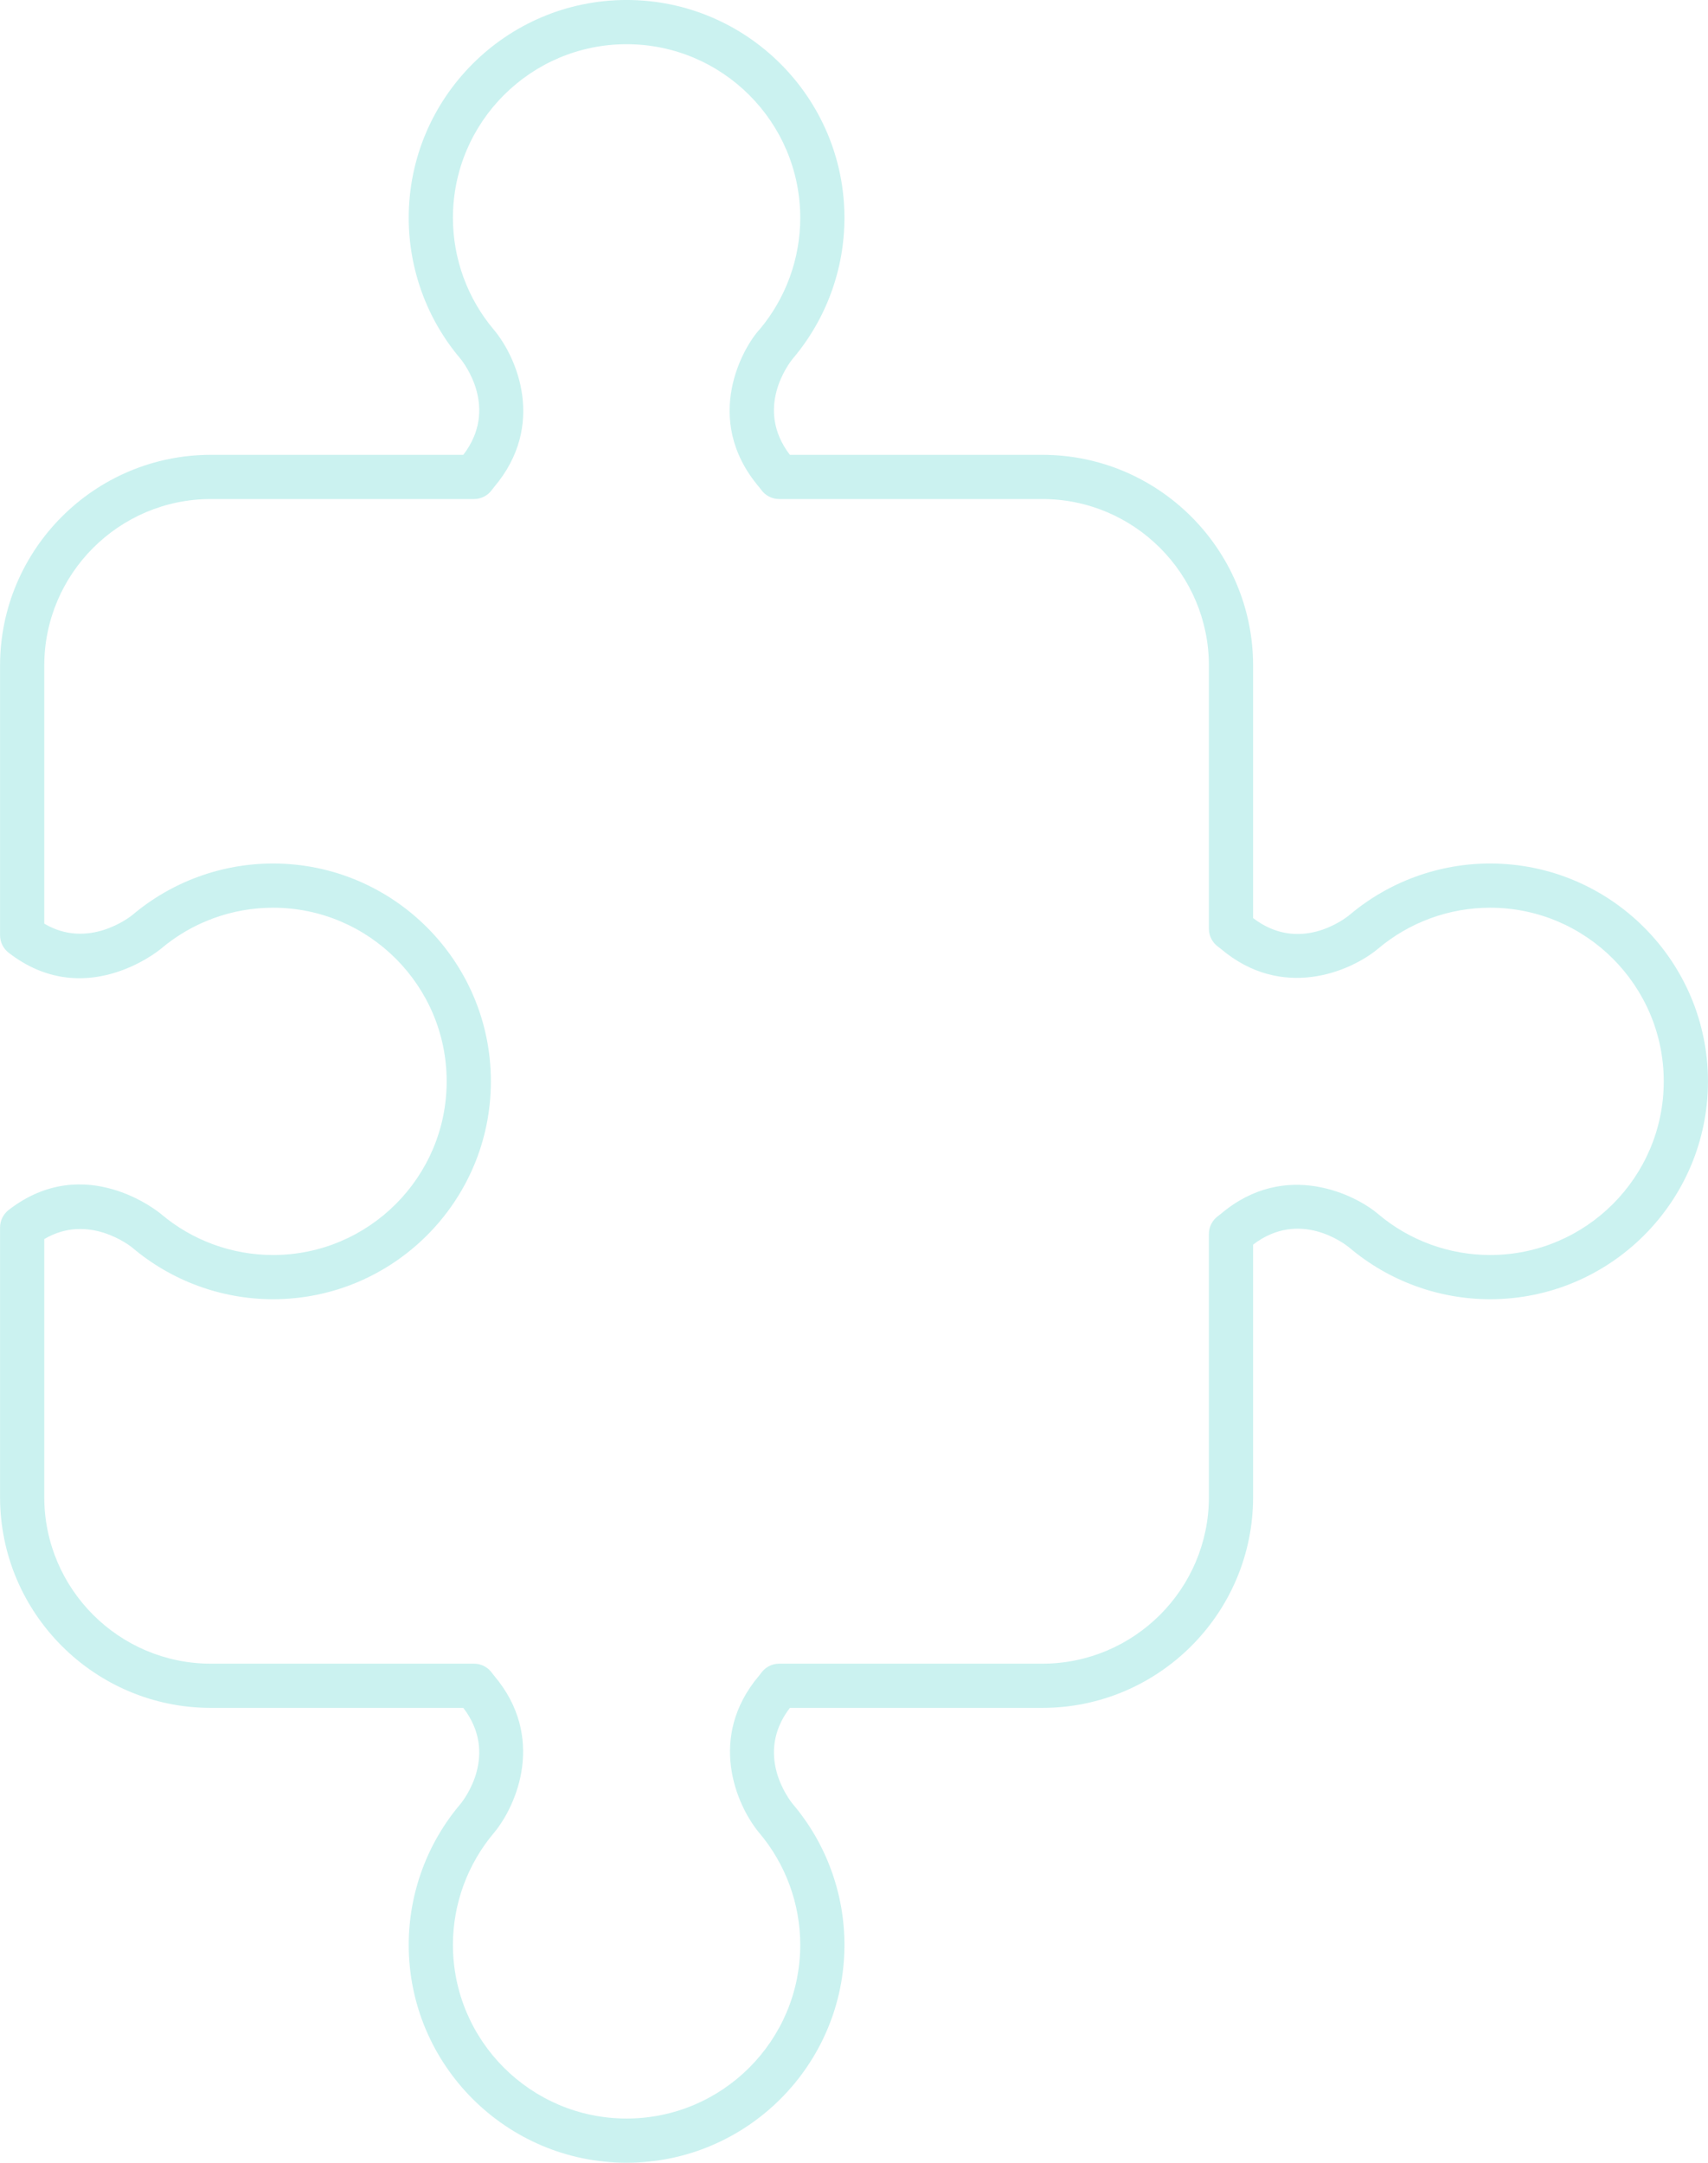 <?xml version="1.0" encoding="UTF-8" standalone="no"?><svg xmlns="http://www.w3.org/2000/svg" xmlns:xlink="http://www.w3.org/1999/xlink" fill="#000000" height="1133.1" preserveAspectRatio="xMidYMid meet" version="1" viewBox="596.5 503.9 894.8 1133.1" width="894.8" zoomAndPan="magnify"><g id="change1_1"><path d="M 619.688 1153.051 L 619.688 1288.18 C 619.688 1336.32 658.855 1375.488 706.992 1375.488 L 844.828 1375.488 C 848.566 1375.488 852.074 1377.289 854.25 1380.34 C 854.574 1380.789 854.922 1381.25 855.328 1381.73 C 882.562 1413.879 867.305 1449.551 855.43 1463.922 C 841.438 1480.441 833.785 1501.301 833.785 1522.801 C 833.785 1572.961 874.598 1613.781 924.762 1613.781 C 974.926 1613.781 1015.738 1572.961 1015.738 1522.801 C 1015.738 1501.301 1008.09 1480.441 994.188 1464.039 C 982.203 1449.602 966.895 1413.961 994.188 1381.738 C 994.594 1381.262 994.945 1380.789 995.273 1380.34 C 997.449 1377.289 1000.961 1375.488 1004.691 1375.488 L 1142.531 1375.488 C 1190.672 1375.488 1229.828 1336.32 1229.828 1288.18 L 1229.828 1150.352 C 1229.828 1146.621 1231.629 1143.121 1234.66 1140.941 C 1235.121 1140.609 1235.59 1140.262 1236.09 1139.84 C 1270.039 1111.078 1307.039 1130.121 1318.43 1139.879 C 1334.781 1153.738 1355.648 1161.391 1377.141 1161.391 C 1427.309 1161.391 1468.121 1120.578 1468.121 1070.41 C 1468.121 1020.25 1427.309 979.441 1377.141 979.441 C 1355.648 979.441 1334.781 987.09 1318.379 1000.988 C 1303.898 1012.961 1268.23 1028.211 1236.078 1000.988 C 1235.602 1000.578 1235.141 1000.23 1234.691 999.91 C 1231.641 997.73 1229.828 994.219 1229.828 990.48 L 1229.828 852.641 C 1229.828 804.512 1190.672 765.34 1142.531 765.34 L 1004.691 765.34 C 1000.961 765.34 997.449 763.539 995.273 760.488 C 994.945 760.039 994.594 759.57 994.184 759.09 C 963.695 723.09 986.375 685.09 994.414 676.531 C 1008.172 660.172 1015.738 639.41 1015.738 618.031 C 1015.738 567.871 974.926 527.059 924.762 527.059 C 874.598 527.059 833.785 567.871 833.785 618.031 C 833.785 639.52 841.438 660.391 855.336 676.789 C 867.344 691.16 882.723 726.762 855.336 759.09 C 854.922 759.578 854.574 760.039 854.25 760.488 C 852.074 763.539 848.566 765.34 844.828 765.34 L 706.992 765.34 C 658.855 765.34 619.688 804.512 619.688 852.641 L 619.688 987.781 C 642.664 1001.461 664.445 984.41 665.875 983.25 C 686.445 965.852 712.598 956.281 739.531 956.281 C 802.469 956.281 853.668 1007.48 853.668 1070.41 C 853.668 1133.352 802.469 1184.551 739.531 1184.551 C 712.562 1184.551 686.375 1174.949 665.797 1157.512 C 664.914 1156.789 642.914 1139.23 619.688 1153.051 Z M 924.762 1636.941 C 861.828 1636.941 810.625 1585.73 810.625 1522.801 C 810.625 1495.828 820.227 1469.641 837.664 1449.059 C 839.758 1446.512 857.867 1422.98 839.227 1398.648 L 706.992 1398.648 C 646.082 1398.648 596.527 1349.09 596.527 1288.18 L 596.527 1146.961 C 596.527 1143.379 598.184 1140.012 601.012 1137.809 C 641.176 1106.66 680.426 1139.551 680.82 1139.879 C 697.172 1153.738 718.039 1161.391 739.531 1161.391 C 789.695 1161.391 830.508 1120.578 830.508 1070.41 C 830.508 1020.25 789.695 979.441 739.531 979.441 C 718.039 979.441 697.172 987.09 680.77 1000.988 C 679.02 1002.441 640.398 1033.551 601.012 1003.012 C 598.184 1000.82 596.527 997.441 596.527 993.859 L 596.527 852.641 C 596.527 791.738 646.082 742.18 706.992 742.18 L 839.227 742.18 C 857.867 717.859 839.762 694.328 837.578 691.66 C 820.227 671.18 810.625 645 810.625 618.031 C 810.625 555.102 861.828 503.891 924.762 503.891 C 987.695 503.891 1038.898 555.102 1038.898 618.031 C 1038.898 644.969 1029.32 671.129 1011.922 691.699 C 1009.641 694.488 991.723 717.941 1010.301 742.18 L 1142.531 742.18 C 1203.441 742.18 1252.988 791.738 1252.988 852.641 L 1252.988 984.879 C 1277.219 1003.43 1300.648 985.559 1303.488 983.25 C 1324.051 965.852 1350.211 956.281 1377.141 956.281 C 1440.078 956.281 1491.281 1007.48 1491.281 1070.41 C 1491.281 1133.352 1440.078 1184.551 1377.141 1184.551 C 1350.172 1184.551 1323.988 1174.949 1303.41 1157.512 C 1300.84 1155.41 1277.32 1137.309 1252.988 1155.949 L 1252.988 1288.18 C 1252.988 1349.09 1203.441 1398.648 1142.531 1398.648 L 1010.301 1398.648 C 991.66 1422.98 1009.77 1446.5 1011.949 1449.172 C 1029.301 1469.641 1038.898 1495.828 1038.898 1522.801 C 1038.898 1585.73 987.695 1636.941 924.762 1636.941" fill="#cbf2f0"/></g></svg>